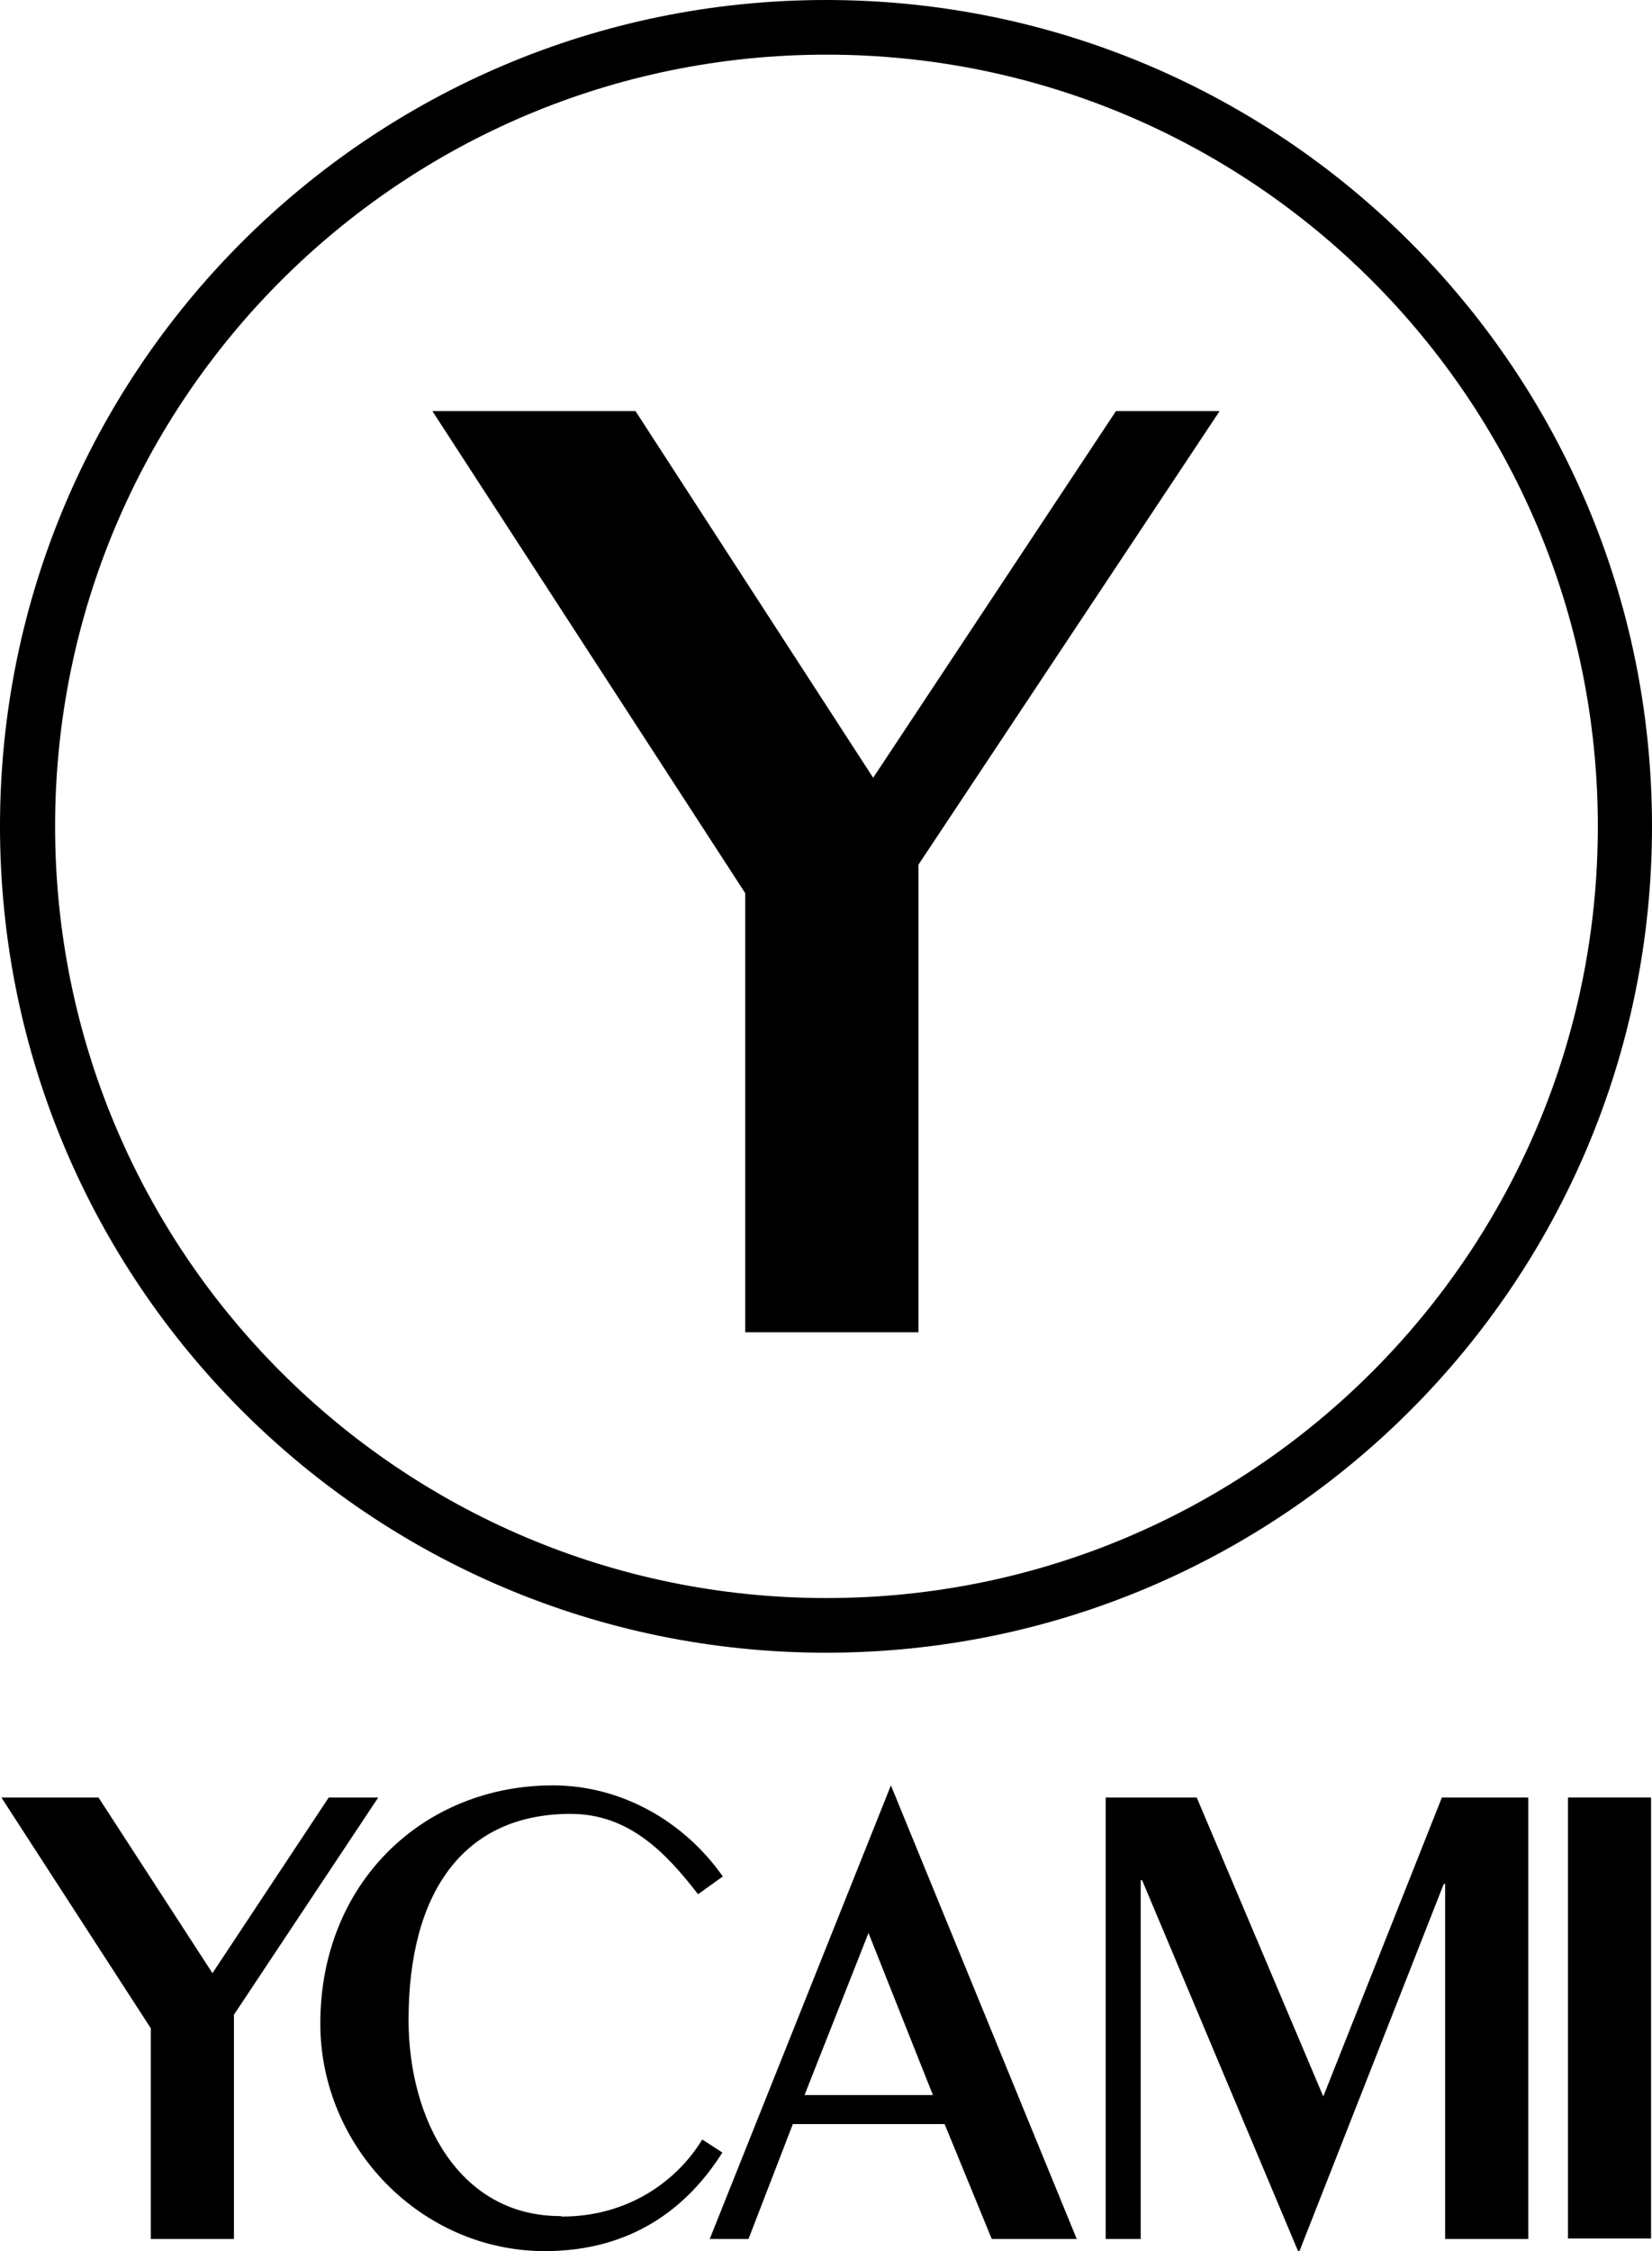 <?xml version="1.0" encoding="utf-8"?>
<!-- Generator: Adobe Illustrator 21.0.2, SVG Export Plug-In . SVG Version: 6.00 Build 0)  -->
<svg version="1.1" id="Lager_1" xmlns="http://www.w3.org/2000/svg" xmlns:xlink="http://www.w3.org/1999/xlink" x="0px" y="0px"
	 viewBox="0 0 353.8 481.9" style="enable-background:new 0 0 353.8 481.9;" xml:space="preserve">
<g>
	<polygon points="45.5,422.4 21.1,384.8 0.3,384.8 32.3,434.2 32.3,479.3 50.1,479.3 50.1,431.3 81,384.8 70.4,384.8 	"/>
	<polygon points="236.8,479.3 244.3,479.3 244.3,402.5 244.6,402.5 278,481.9 278.3,481.9 309.2,403.3 309.5,403.3 309.5,479.3 
		327.3,479.3 327.3,384.8 308.8,384.8 283.4,448.8 256.3,384.8 236.8,384.8 	"/>
	<rect x="335.8" y="384.8" width="17.8" height="94.4"/>
	<path d="M199.8,448.5h-27.5l13.7-34.7L199.8,448.5z M154.7,460.8l-4.3-2.8c-5.4,8.9-15.9,16.5-30,16.5l-0.4-0.1
		c-21.7,0-32.5-20.7-32.5-42c0-27.2,11.7-44.1,34.7-44.1c12.5,0,20.4,8.3,27.3,17.2l5.3-3.8c-8.2-11.7-21.6-19.5-36.4-19.5
		c-27.7,0-49.8,20.8-49.8,51c0,26.4,21.6,48.7,48.1,48.7C135.2,481.9,147.2,472.7,154.7,460.8 M152,479.3h8.3l9.5-24.6h32.5
		l10.1,24.6h18.2l-39.8-97.1L152,479.3z"/>
	<path d="M0,176.9C0,79.2,79.2,0,176.9,0s176.9,79.2,176.9,176.9s-79.2,176.9-176.9,176.9S0,274.6,0,176.9 M11.8,176.9
		c0,91.2,73.9,165.2,165.2,165.2s165.2-74,165.2-165.2S268.3,11.7,177,11.7S11.8,85.7,11.8,176.9"/>
	<polygon points="187,166.5 136.1,88 92.6,88 159.6,191.2 159.6,285.2 196.7,285.2 196.7,185.1 261.2,88 239,88 	"/>
</g>
</svg>
